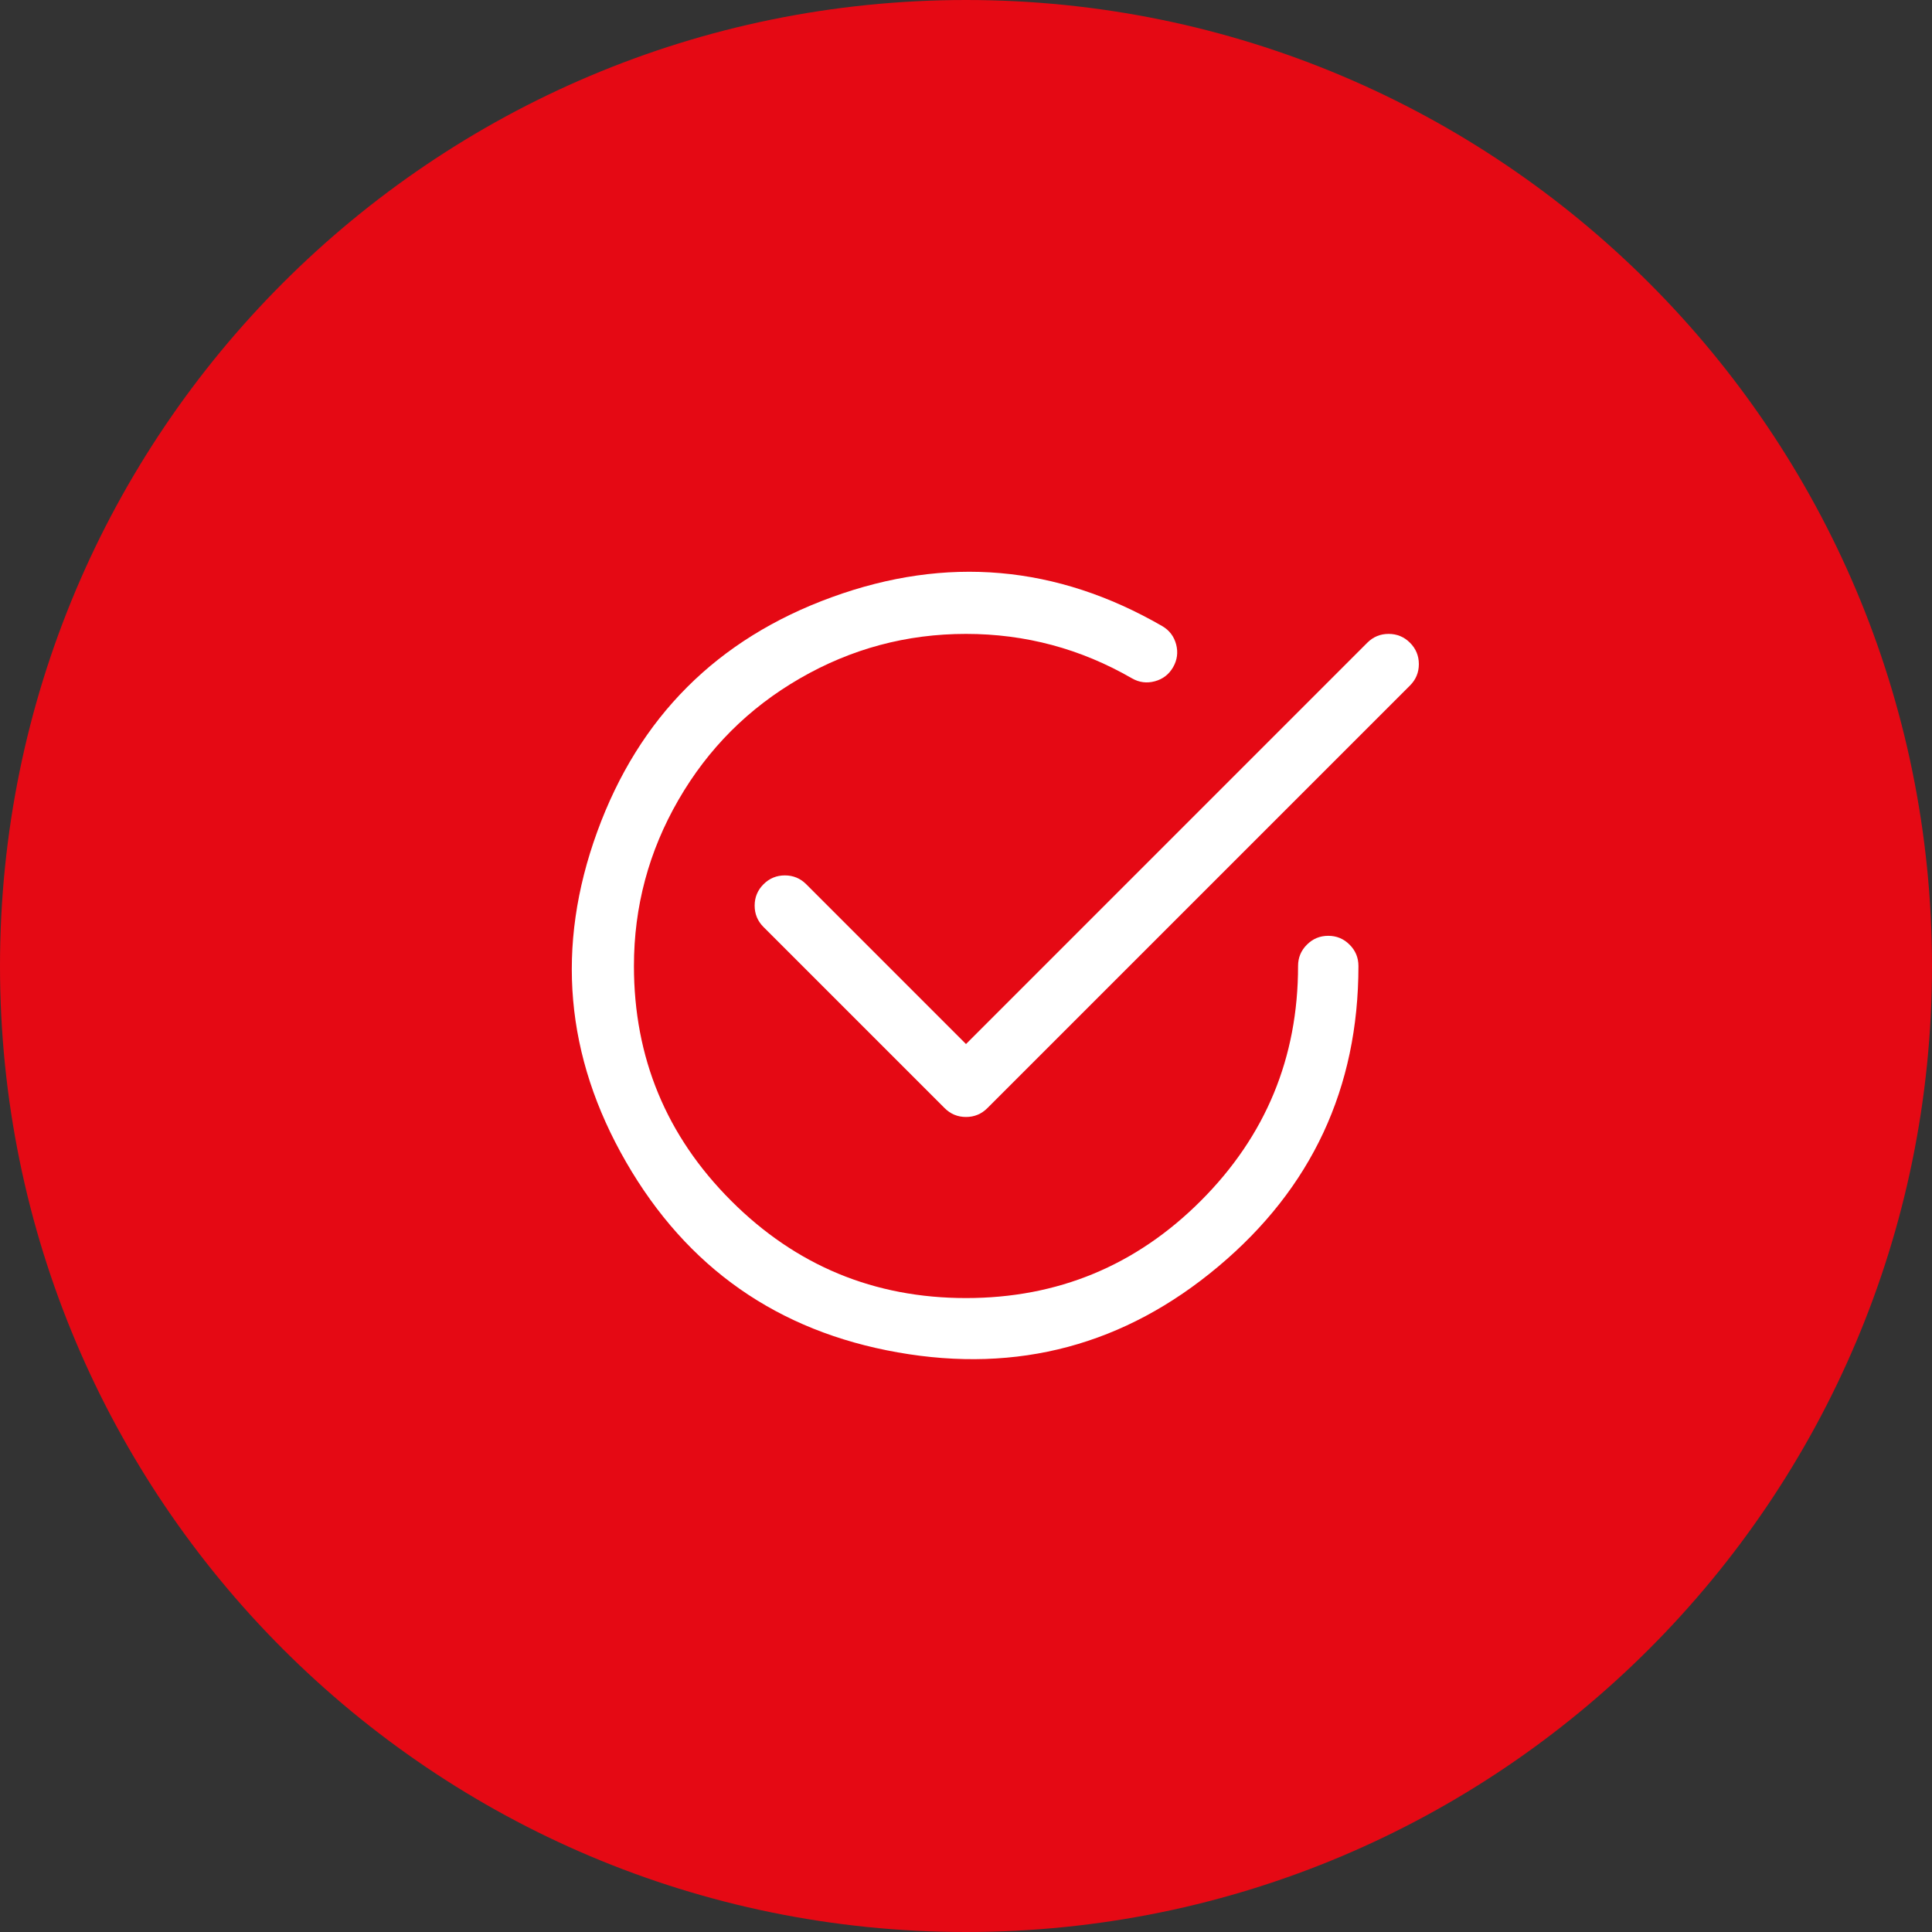 <svg width="48" height="48" viewBox="0 0 48 48" fill="none" xmlns="http://www.w3.org/2000/svg">
<rect x="0" y="0" width="48" height="48" fill="#333333" stroke="none"/>
<path d="M0 24C0 10.745 10.745 0 24 0C37.255 0 48 10.745 48 24C48 37.255 37.255 48 24 48C10.745 48 0 37.255 0 24Z" fill="#E50914"/>
<path d="M15.75 24C15.75 22.526 16.118 21.151 16.855 19.875C17.592 18.598 18.598 17.591 19.875 16.854C21.151 16.117 22.526 15.749 24 15.749C25.474 15.749 26.849 16.117 28.125 16.854C28.304 16.956 28.493 16.98 28.692 16.926C28.891 16.872 29.042 16.756 29.145 16.577C29.248 16.398 29.273 16.209 29.221 16.01C29.168 15.811 29.053 15.659 28.875 15.555C26.25 14.04 23.514 13.8 20.666 14.837C17.817 15.873 15.875 17.816 14.838 20.664C13.801 23.512 14.041 26.248 15.556 28.873C17.071 31.498 19.321 33.074 22.306 33.6C25.291 34.127 27.944 33.416 30.266 31.468C32.589 29.52 33.75 27.031 33.75 24C33.75 23.793 33.677 23.616 33.53 23.47C33.384 23.323 33.207 23.25 33 23.25C32.793 23.25 32.616 23.323 32.47 23.47C32.323 23.616 32.25 23.793 32.25 24C32.25 26.278 31.445 28.223 29.834 29.834C28.223 31.445 26.278 32.25 24 32.25C21.722 32.25 19.777 31.445 18.166 29.834C16.555 28.223 15.75 26.278 15.75 24Z" fill="white"/>
<path d="M35.031 17.031C35.178 16.884 35.251 16.707 35.251 16.5C35.251 16.293 35.178 16.116 35.031 15.969C34.884 15.822 34.707 15.749 34.5 15.749C34.293 15.749 34.116 15.822 33.969 15.969L24 25.939L20.031 21.969C19.884 21.822 19.707 21.749 19.5 21.749C19.293 21.749 19.116 21.822 18.969 21.969C18.822 22.116 18.749 22.293 18.749 22.5C18.749 22.707 18.822 22.884 18.969 23.031L23.469 27.531C23.616 27.678 23.793 27.751 24 27.751C24.207 27.751 24.384 27.678 24.531 27.531L35.031 17.031Z" fill="white"/>
</svg>
